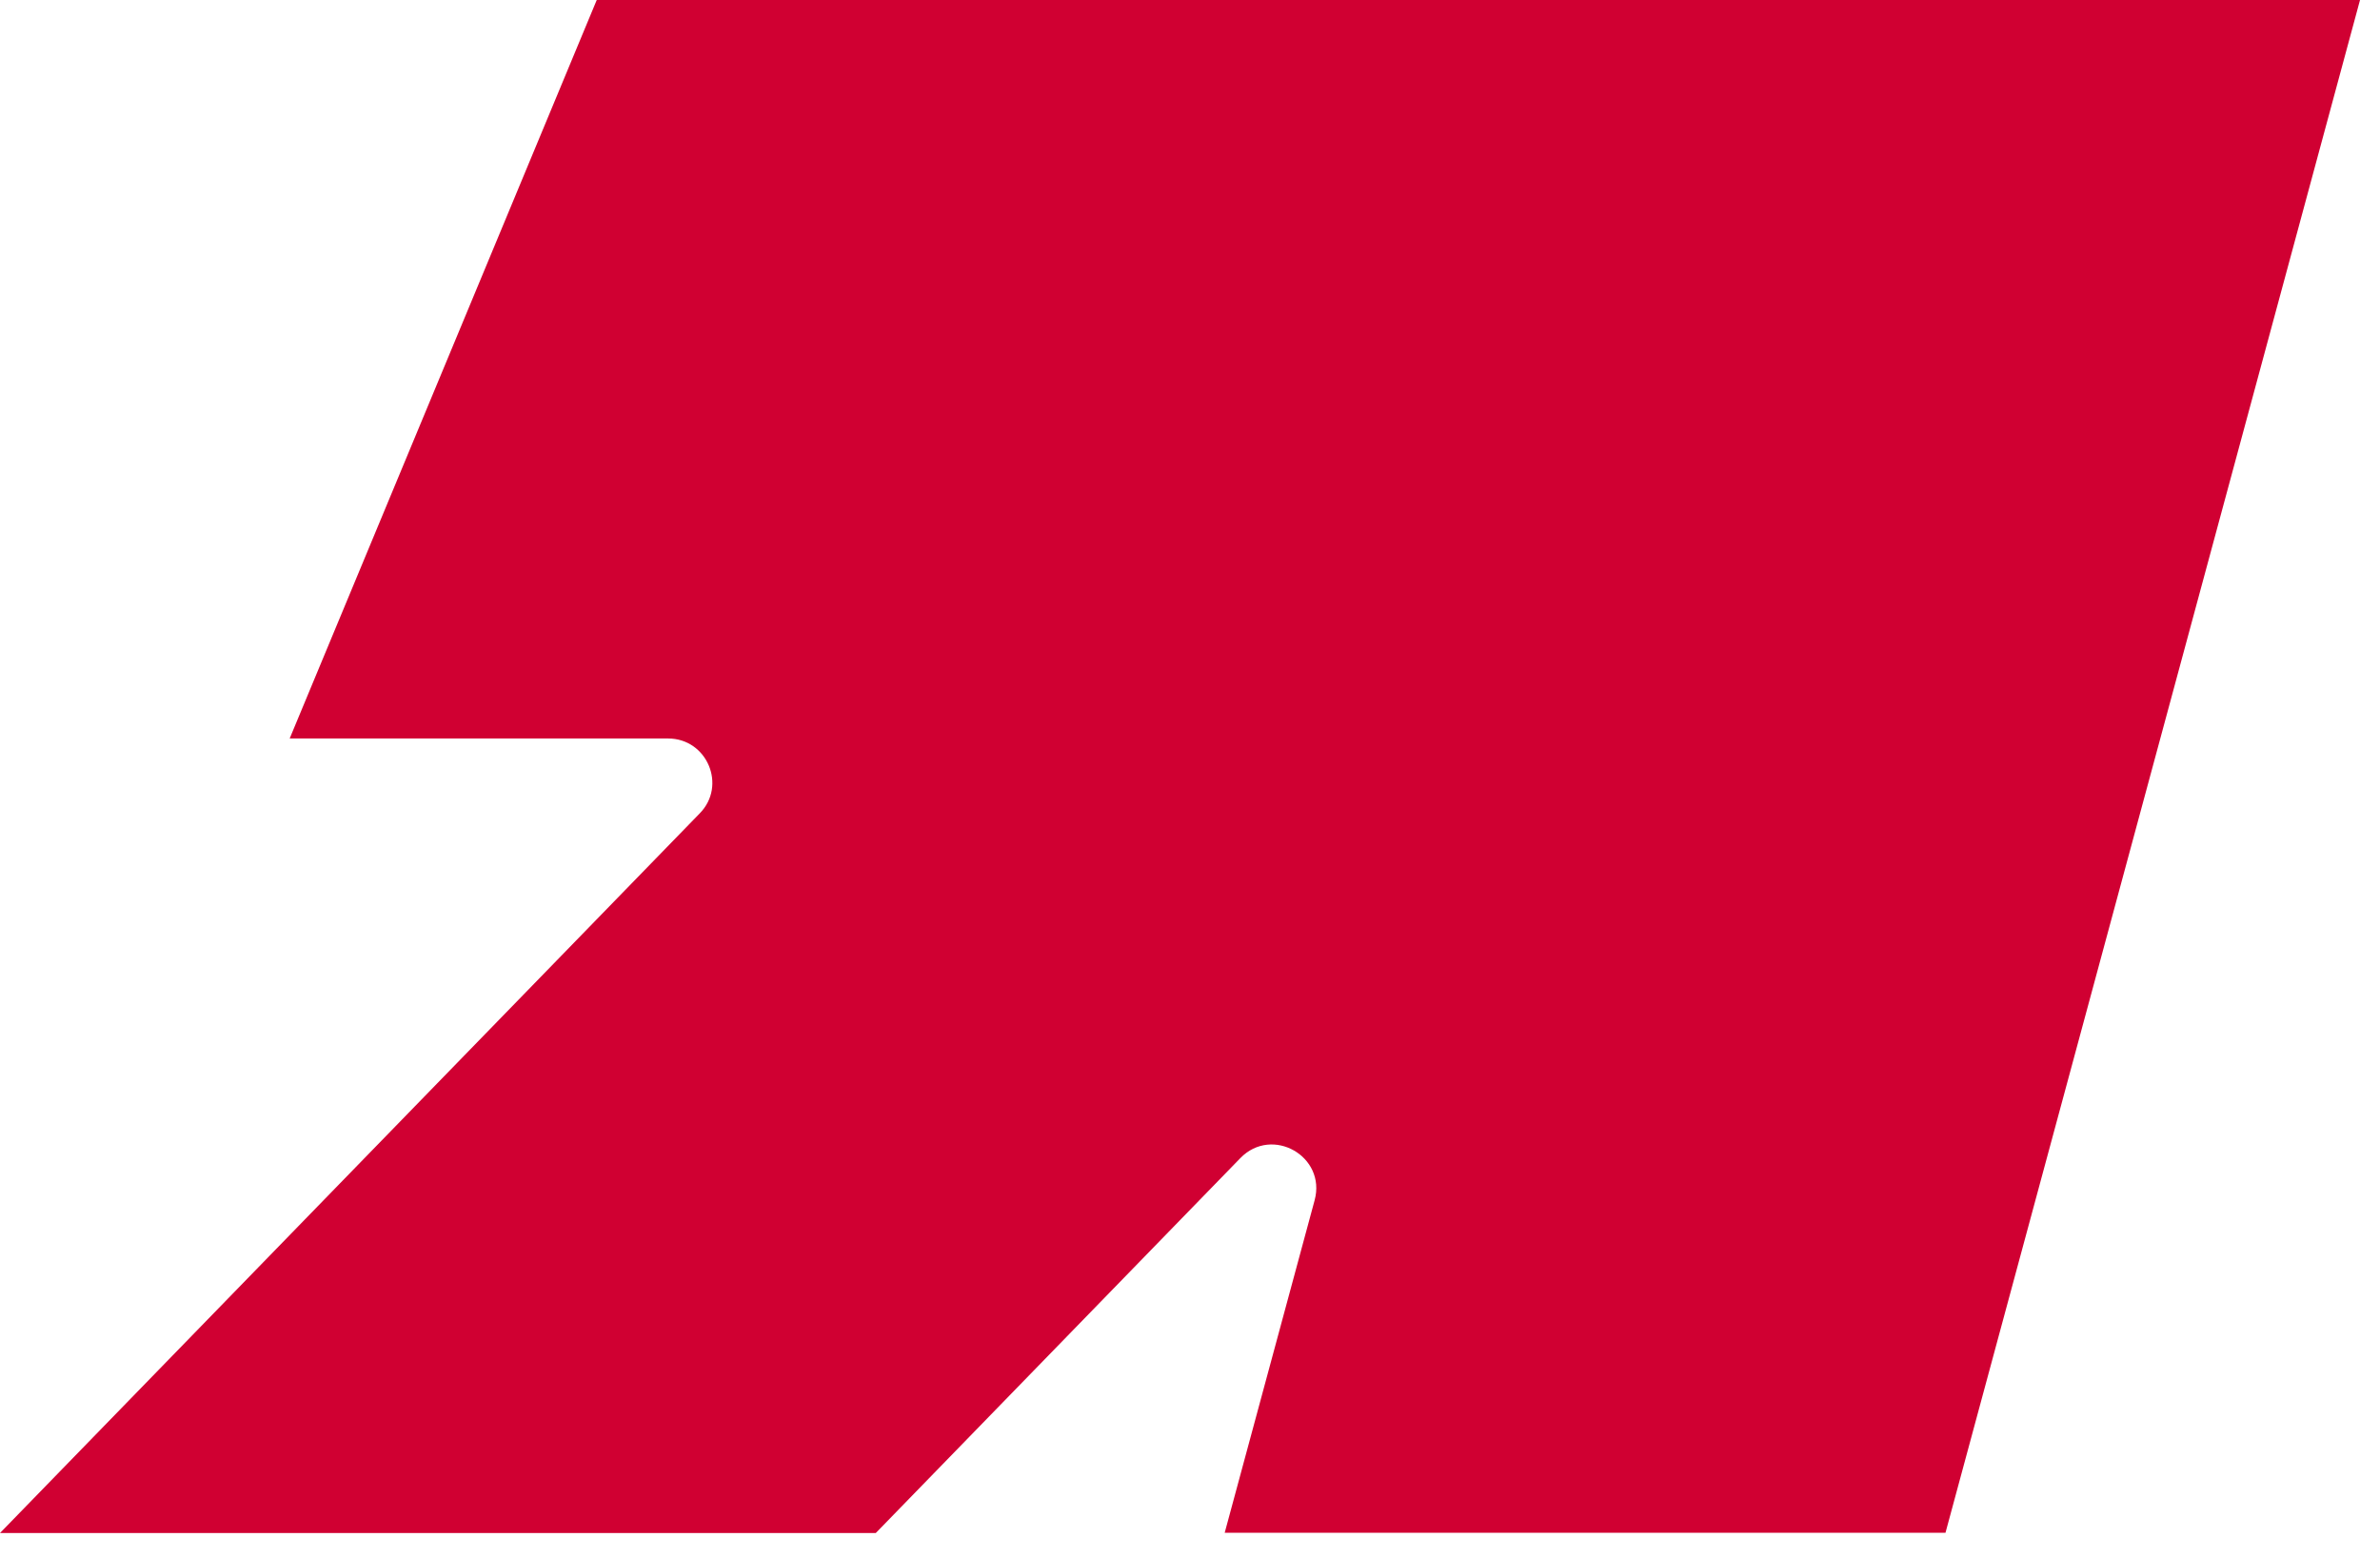 <?xml version="1.0" encoding="UTF-8"?> <svg xmlns="http://www.w3.org/2000/svg" width="81" height="53" viewBox="0 0 81 53" fill="none"><path d="M20.308 0.003L9.859 25.141H22.737C24.068 25.141 24.744 26.746 23.813 27.692L0 52.19H29.806L42.215 39.425C43.297 38.313 45.147 39.368 44.741 40.863L41.681 52.181H66.212L80.32 0H20.311L20.308 0.003Z" fill="#D00032"></path></svg> 